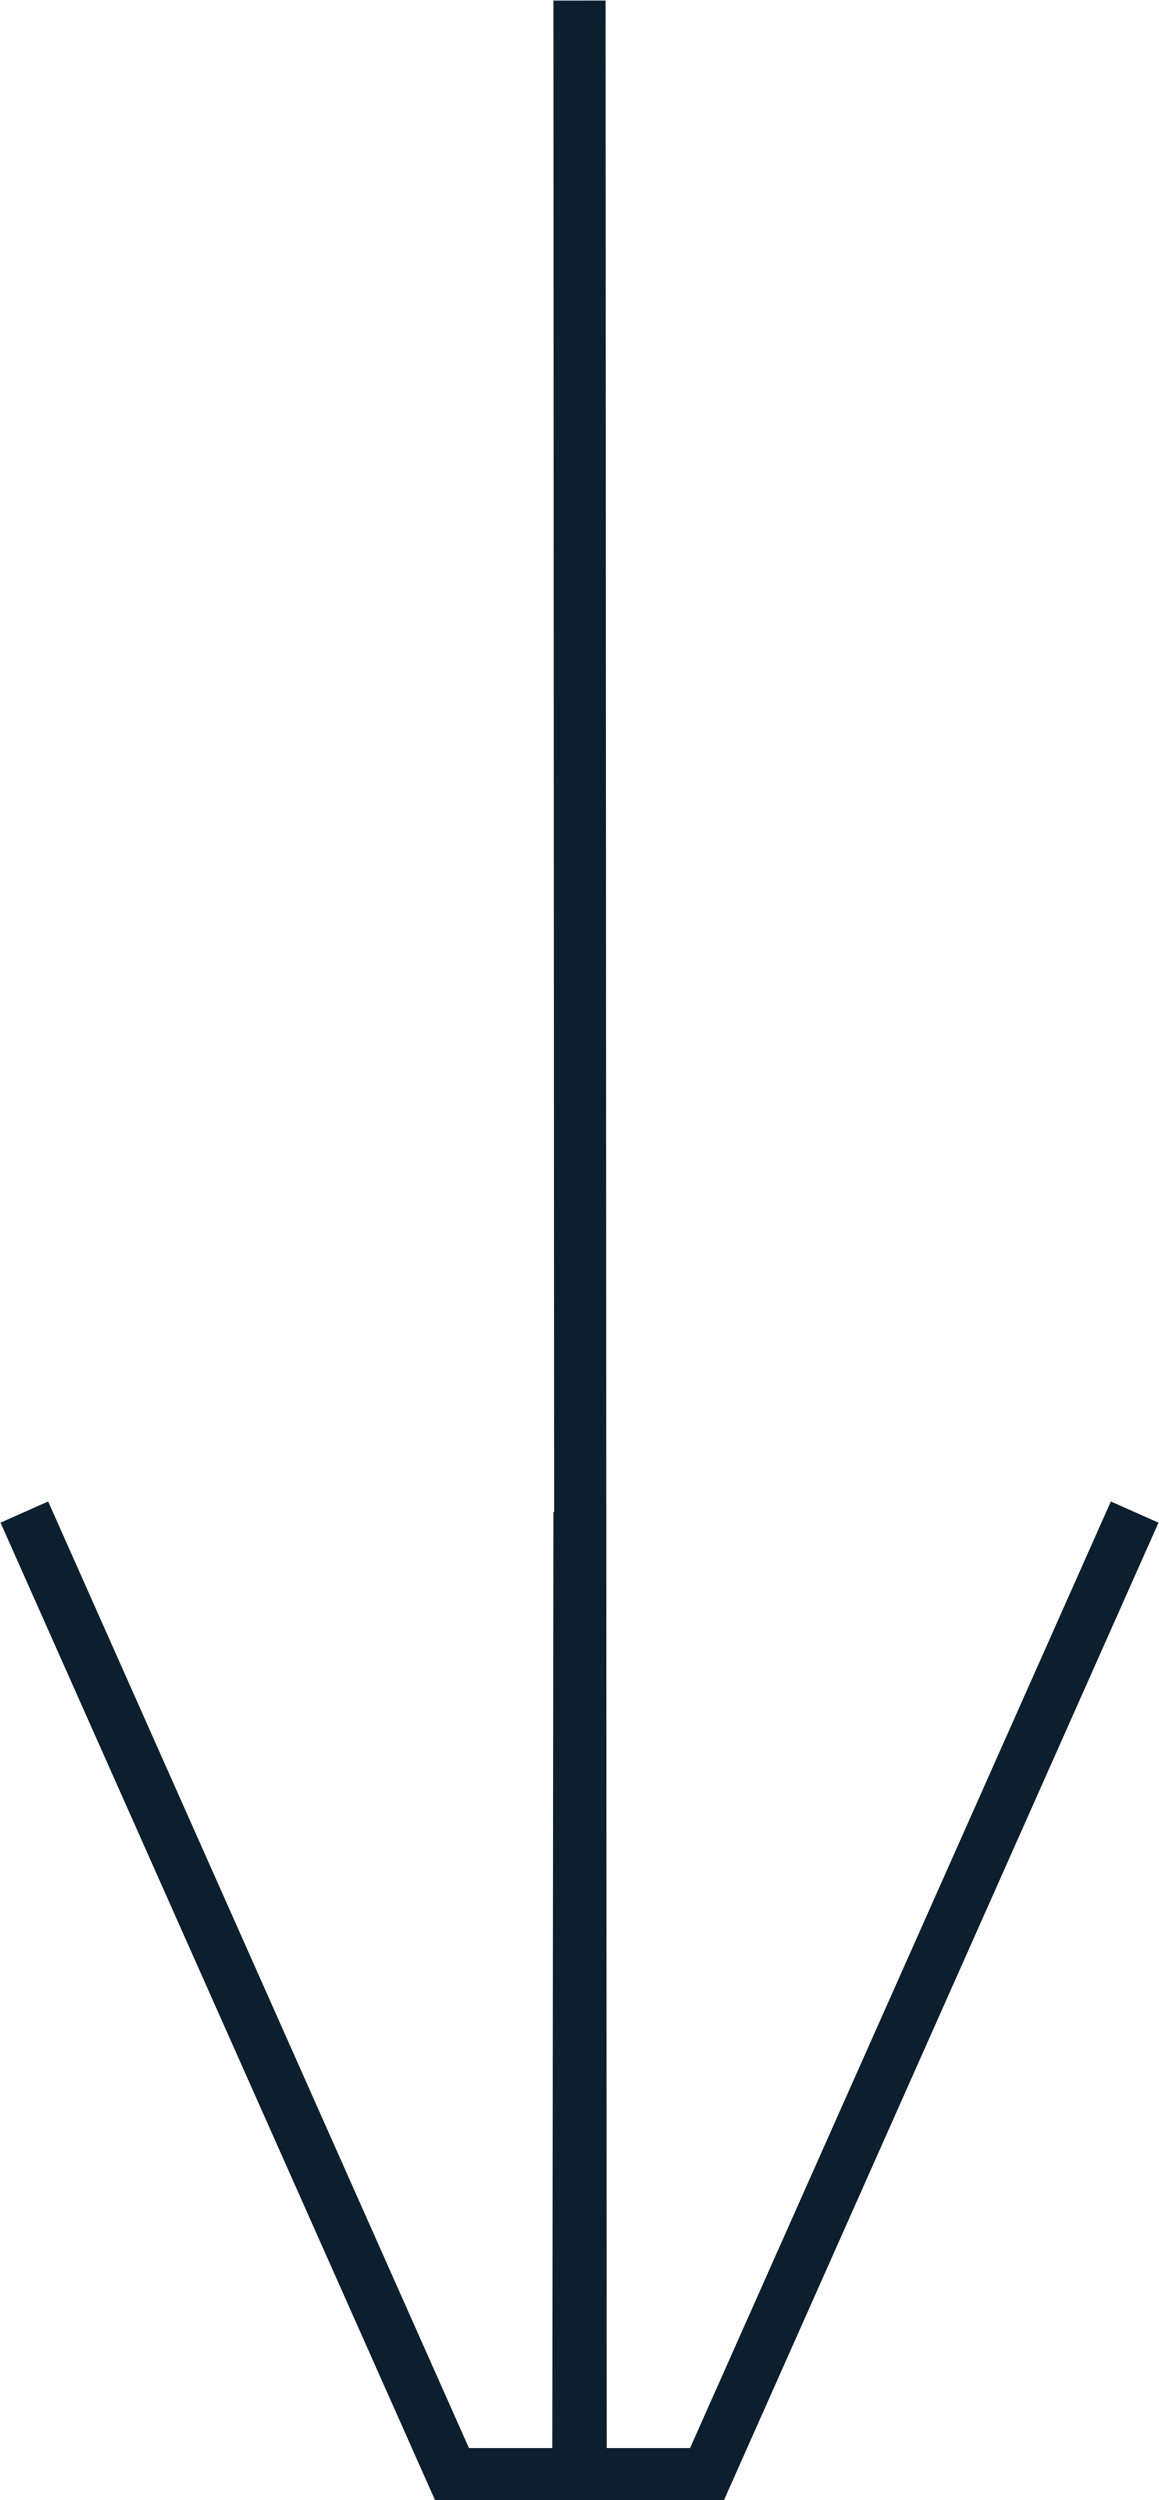 <?xml version="1.0" encoding="UTF-8"?> <svg xmlns="http://www.w3.org/2000/svg" xmlns:xlink="http://www.w3.org/1999/xlink" xmlns:xodm="http://www.corel.com/coreldraw/odm/2003" xml:space="preserve" width="7.803mm" height="16.831mm" version="1.0" style="shape-rendering:geometricPrecision; text-rendering:geometricPrecision; image-rendering:optimizeQuality; fill-rule:evenodd; clip-rule:evenodd" viewBox="0 0 10 21.56"> <defs> <style type="text/css"> .str0 {stroke:#0C1F2E;stroke-width:0.45;stroke-miterlimit:22.926} .fil0 {fill:none;fill-rule:nonzero} </style> </defs> <g id="Слой_x0020_1">  <path class="fil0 str0" d="M0.21 13.04l3.69 8.3 1.09 0 0.01 -8.3m4.79 0l-3.69 8.3 -1.09 0 -0.01 -21.34"></path> </g> </svg> 